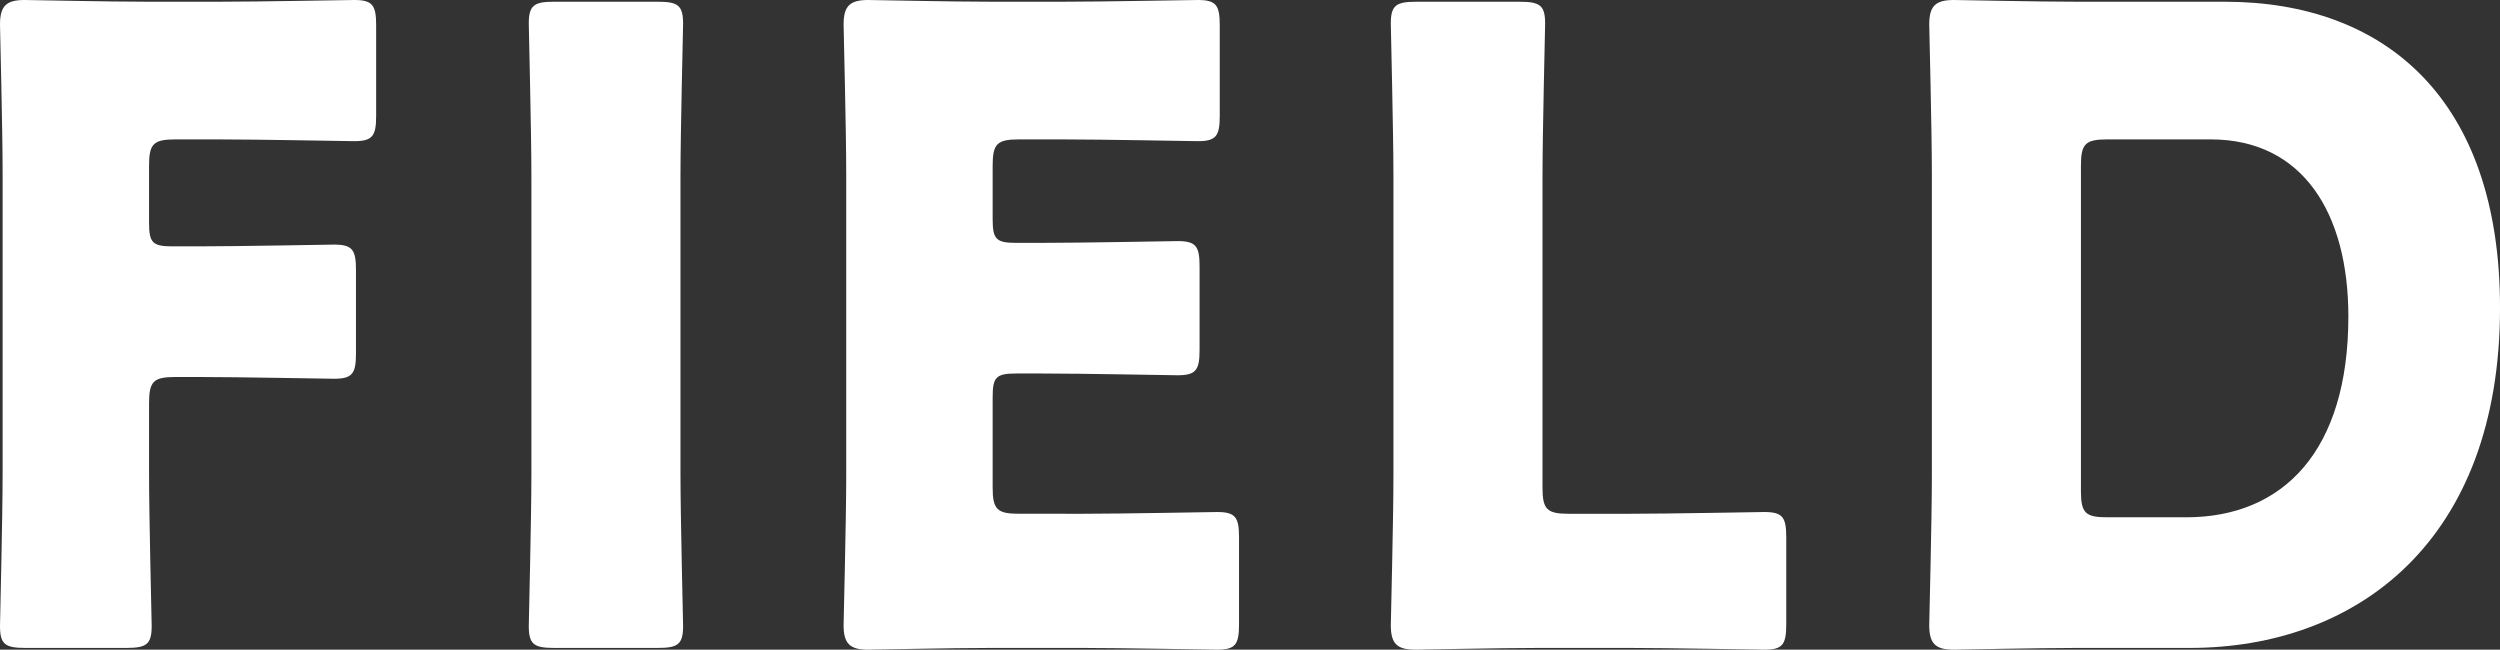 <?xml version="1.0" encoding="utf-8"?>
<!-- Generator: Adobe Illustrator 26.0.2, SVG Export Plug-In . SVG Version: 6.00 Build 0)  -->
<svg version="1.1" id="レイヤー_1" xmlns="http://www.w3.org/2000/svg" xmlns:xlink="http://www.w3.org/1999/xlink" x="0px"
	 y="0px" width="141.732px" height="36.833px" viewBox="0 0 141.732 36.833" style="enable-background:new 0 0 141.732 36.833;"
	 xml:space="preserve">
<rect x="0" y="0" width="141.732" height="36.833" fill="#333333" stroke="none"/>
<g>
	<path style="fill:#FFFFFF;" d="M8.45,26.791c0,2.635,0.149,8.351,0.149,8.699c0,1.044-0.299,1.243-1.442,1.243H1.442
		C0.299,36.733,0,36.534,0,35.49c0-0.348,0.149-6.064,0.149-8.699v-16.9C0.149,7.256,0,1.738,0,1.391C0,0.347,0.348,0,1.392,0
		C1.739,0,6.114,0.098,8.4,0.098h3.976C14.713,0.098,19.733,0,20.082,0c1.044,0,1.243,0.297,1.243,1.441v5.12
		c0,1.143-0.199,1.442-1.243,1.442c-0.348,0-5.368-0.1-7.705-0.1H9.942c-1.243,0-1.492,0.249-1.492,1.492v3.231
		c0,1.143,0.199,1.341,1.342,1.341h1.441c2.336,0,7.357-0.1,7.705-0.1c1.044,0,1.243,0.299,1.243,1.442v4.723
		c0,1.143-0.199,1.441-1.243,1.441c-0.348,0-5.368-0.1-7.705-0.1H9.942c-1.243,0-1.492,0.249-1.492,1.492V26.791z"/>
	<path style="fill:#FFFFFF;" d="M31.419,36.733c-1.142,0-1.441-0.199-1.441-1.243c0-0.348,0.149-6.064,0.149-8.699V10.04
		c0-2.634-0.149-8.351-0.149-8.699c0-1.044,0.299-1.243,1.441-1.243h5.866c1.143,0,1.442,0.199,1.442,1.243
		c0,0.348-0.149,6.065-0.149,8.699v16.751c0,2.635,0.149,8.351,0.149,8.699c0,1.044-0.299,1.243-1.442,1.243H31.419z"/>
	<path style="fill:#FFFFFF;" d="M61.296,29.128c2.336,0,7.357-0.1,7.705-0.1c1.044,0,1.243,0.299,1.243,1.442v4.921
		c0,1.143-0.199,1.442-1.243,1.442c-0.348,0-5.368-0.1-7.705-0.1h-5.07c-2.287,0-6.661,0.1-7.008,0.1
		c-1.044,0-1.392-0.348-1.392-1.392c0-0.348,0.149-5.866,0.149-8.5V9.891c0-2.635-0.149-8.153-0.149-8.5
		C47.826,0.347,48.174,0,49.218,0c0.347,0,4.722,0.098,7.008,0.098h3.976C62.539,0.098,67.559,0,67.908,0
		c1.044,0,1.243,0.297,1.243,1.441v5.12c0,1.143-0.199,1.442-1.243,1.442c-0.348,0-5.368-0.1-7.705-0.1h-2.435
		c-1.243,0-1.492,0.249-1.492,1.492v3.032c0,1.143,0.199,1.342,1.342,1.342h1.441c2.336,0,7.357-0.1,7.705-0.1
		c1.044,0,1.243,0.297,1.243,1.441v4.723c0,1.143-0.199,1.442-1.243,1.442c-0.348,0-5.368-0.1-7.705-0.1h-1.441
		c-1.143,0-1.342,0.198-1.342,1.341v5.121c0,1.242,0.249,1.49,1.492,1.49H61.296z"/>
	<path style="fill:#FFFFFF;" d="M87.249,36.733c-2.287,0-6.661,0.1-7.008,0.1c-1.044,0-1.392-0.348-1.392-1.392
		c0-0.348,0.149-5.866,0.149-8.5v-16.9c0-2.634-0.149-8.351-0.149-8.699c0-1.044,0.299-1.243,1.442-1.243h5.865
		c1.143,0,1.442,0.199,1.442,1.243c0,0.348-0.149,6.065-0.149,8.699v17.597c0,1.242,0.249,1.49,1.491,1.49h3.38
		c2.336,0,7.357-0.1,7.705-0.1c1.044,0,1.243,0.299,1.243,1.442v4.921c0,1.143-0.199,1.442-1.243,1.442
		c-0.348,0-5.368-0.1-7.705-0.1H87.249z"/>
	<path style="fill:#FFFFFF;" d="M117.774,36.733c-2.287,0-6.661,0.1-7.008,0.1c-1.044,0-1.392-0.348-1.392-1.392
		c0-0.348,0.149-5.866,0.149-8.5V9.891c0-2.635-0.149-8.153-0.149-8.5c0-1.044,0.348-1.391,1.392-1.391
		c0.347,0,4.722,0.098,7.008,0.098h8.351c9.147,0,15.608,5.568,15.608,17.348c0,13.223-8.102,19.287-17.596,19.287H117.774z
		 M117.973,27.835c0,1.243,0.249,1.492,1.491,1.492h4.474c5.518,0,9.197-3.778,9.197-11.383c0-5.866-2.585-10.041-7.804-10.041
		h-5.866c-1.242,0-1.491,0.249-1.491,1.492V27.835z"/>
</g>
</svg>
